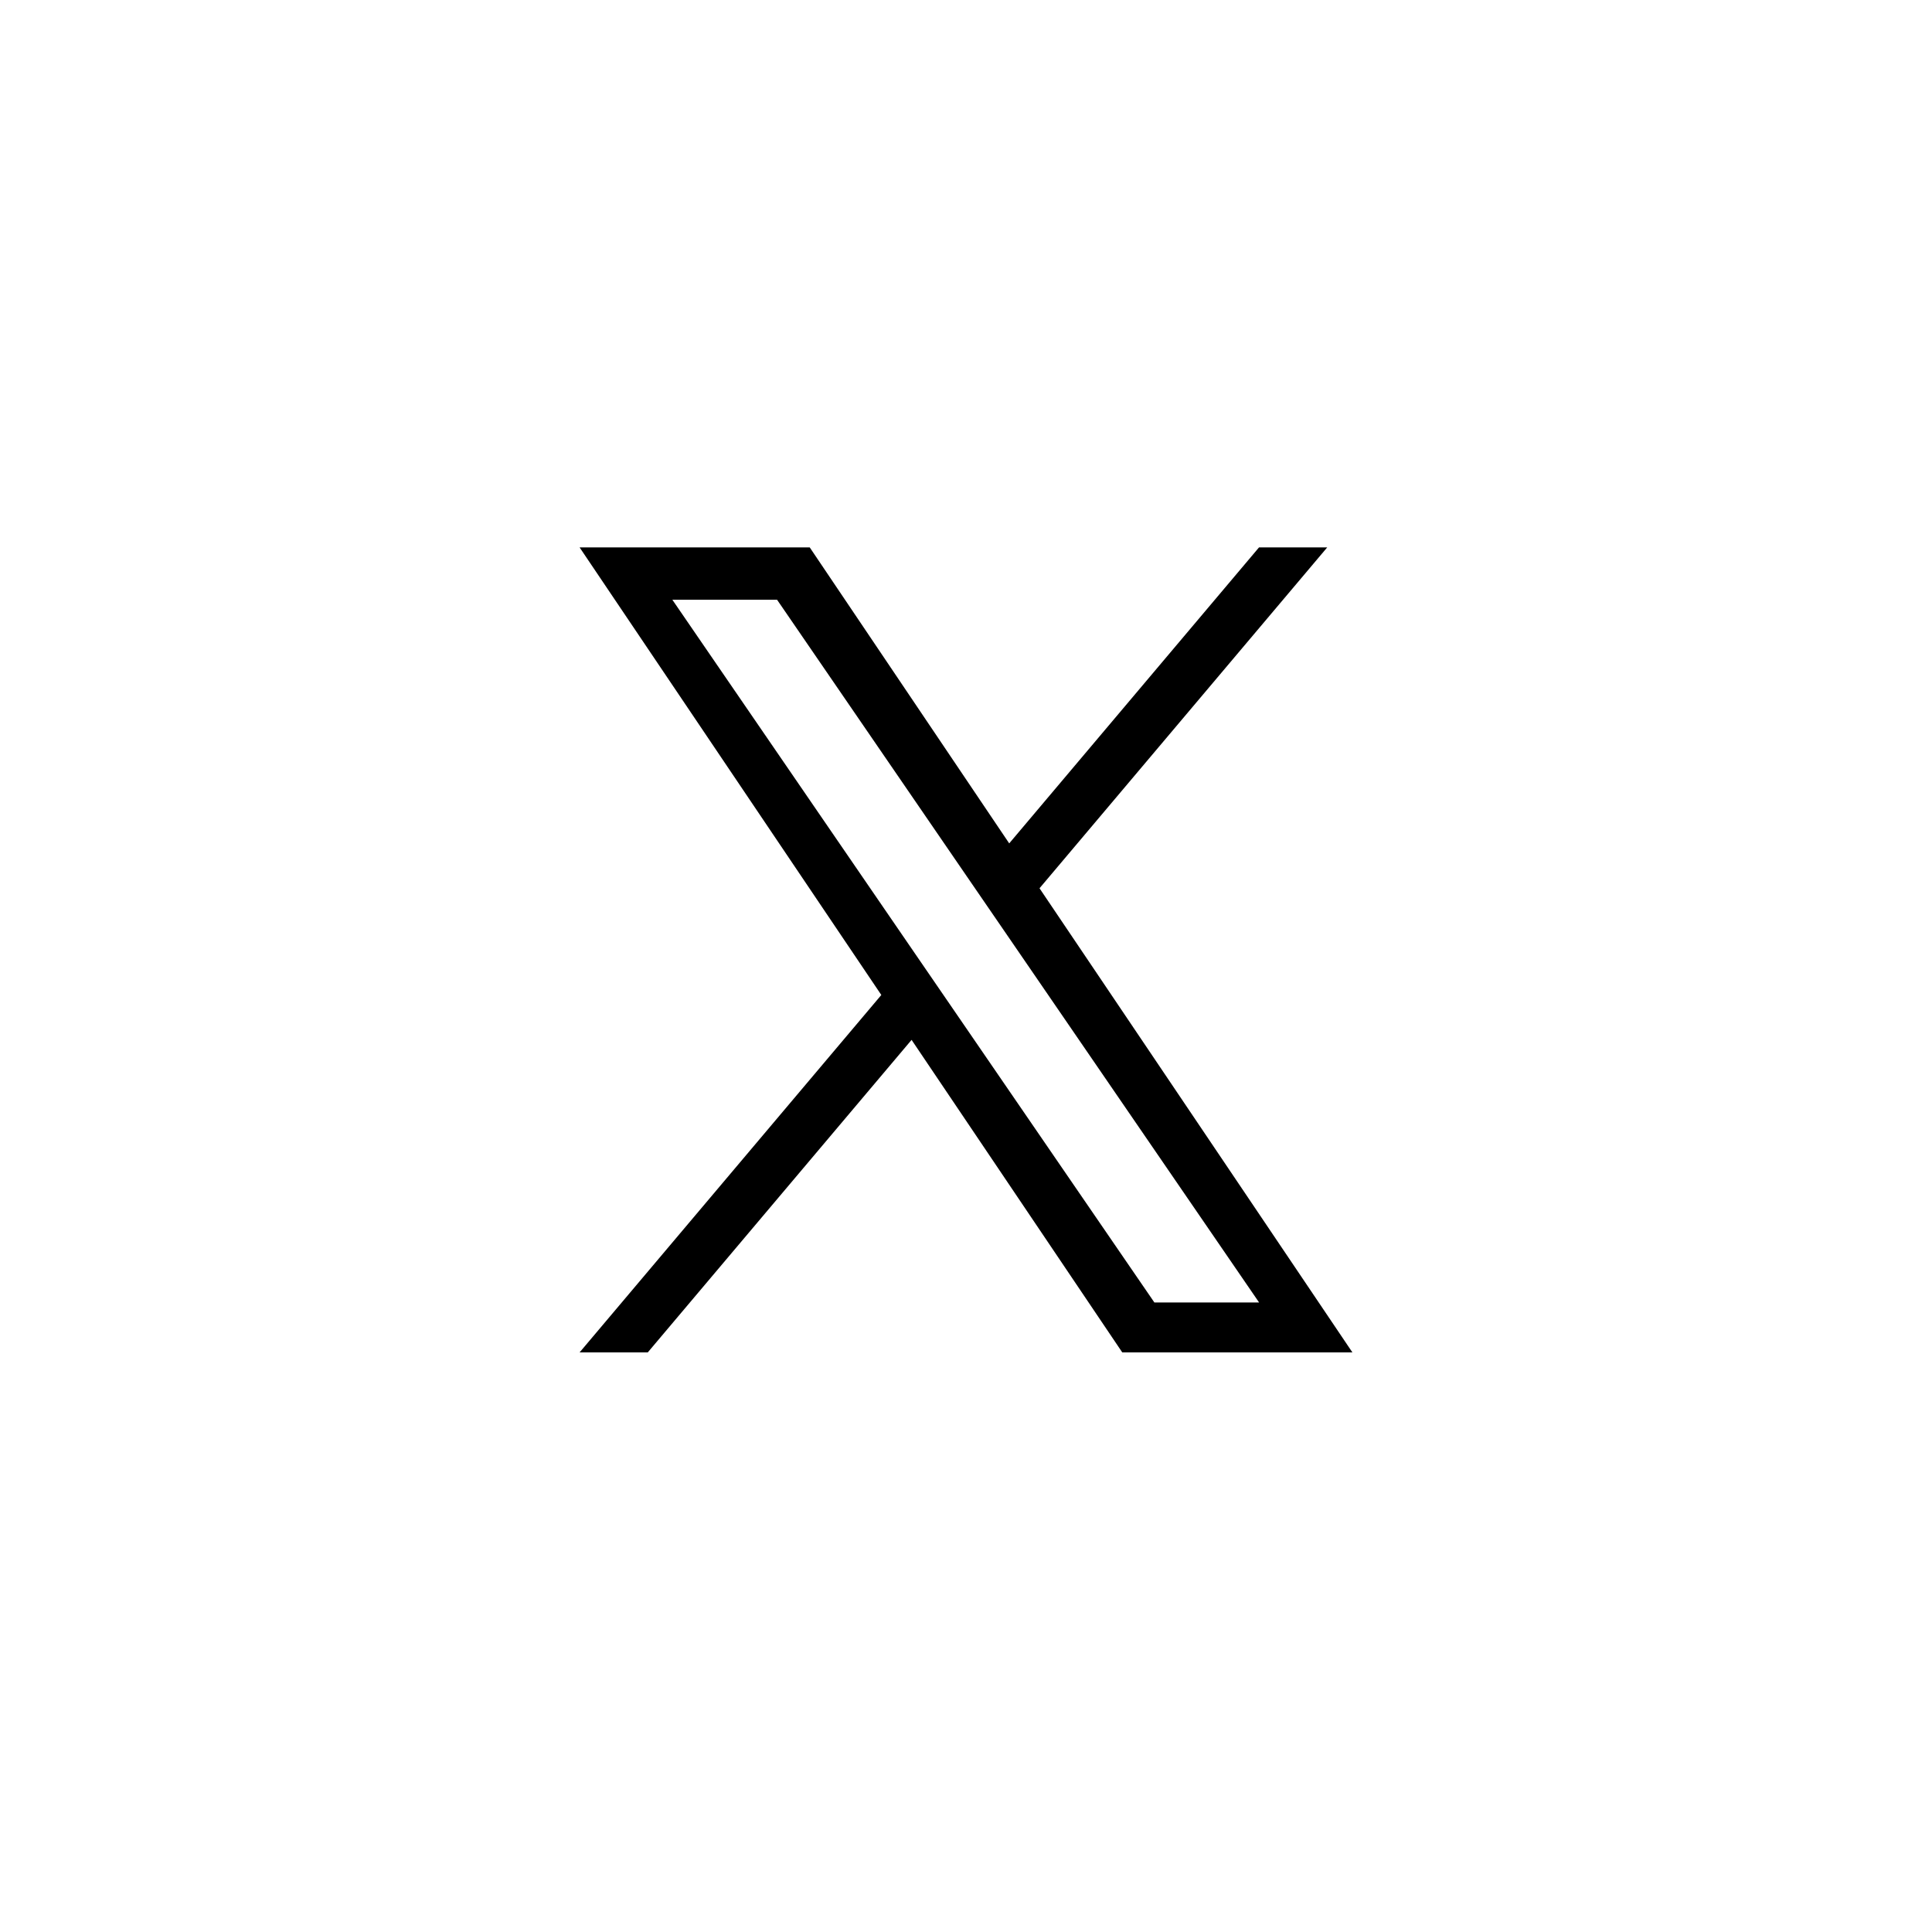 <svg width="60" height="60" viewBox="0 0 60 60" fill="none" xmlns="http://www.w3.org/2000/svg"><mask id="a" style="mask-type:alpha" maskUnits="userSpaceOnUse" x="0" y="0" width="60" height="60"><path fill="#D9D9D9" d="M0 0h60v60H0z"/></mask><g mask="url(#a)"><path d="M32.283 27.586L41.218 17H39.1l-7.758 9.192L25.147 17H18l9.37 13.9L18 42h2.117l8.193-9.706L34.853 42H42l-9.717-14.414zm-2.9 3.436l-.95-1.384-7.553-11.013h3.252l6.096 8.887.95 1.384 7.924 11.553H35.85l-6.467-9.427z" fill="#000"/></g></svg>